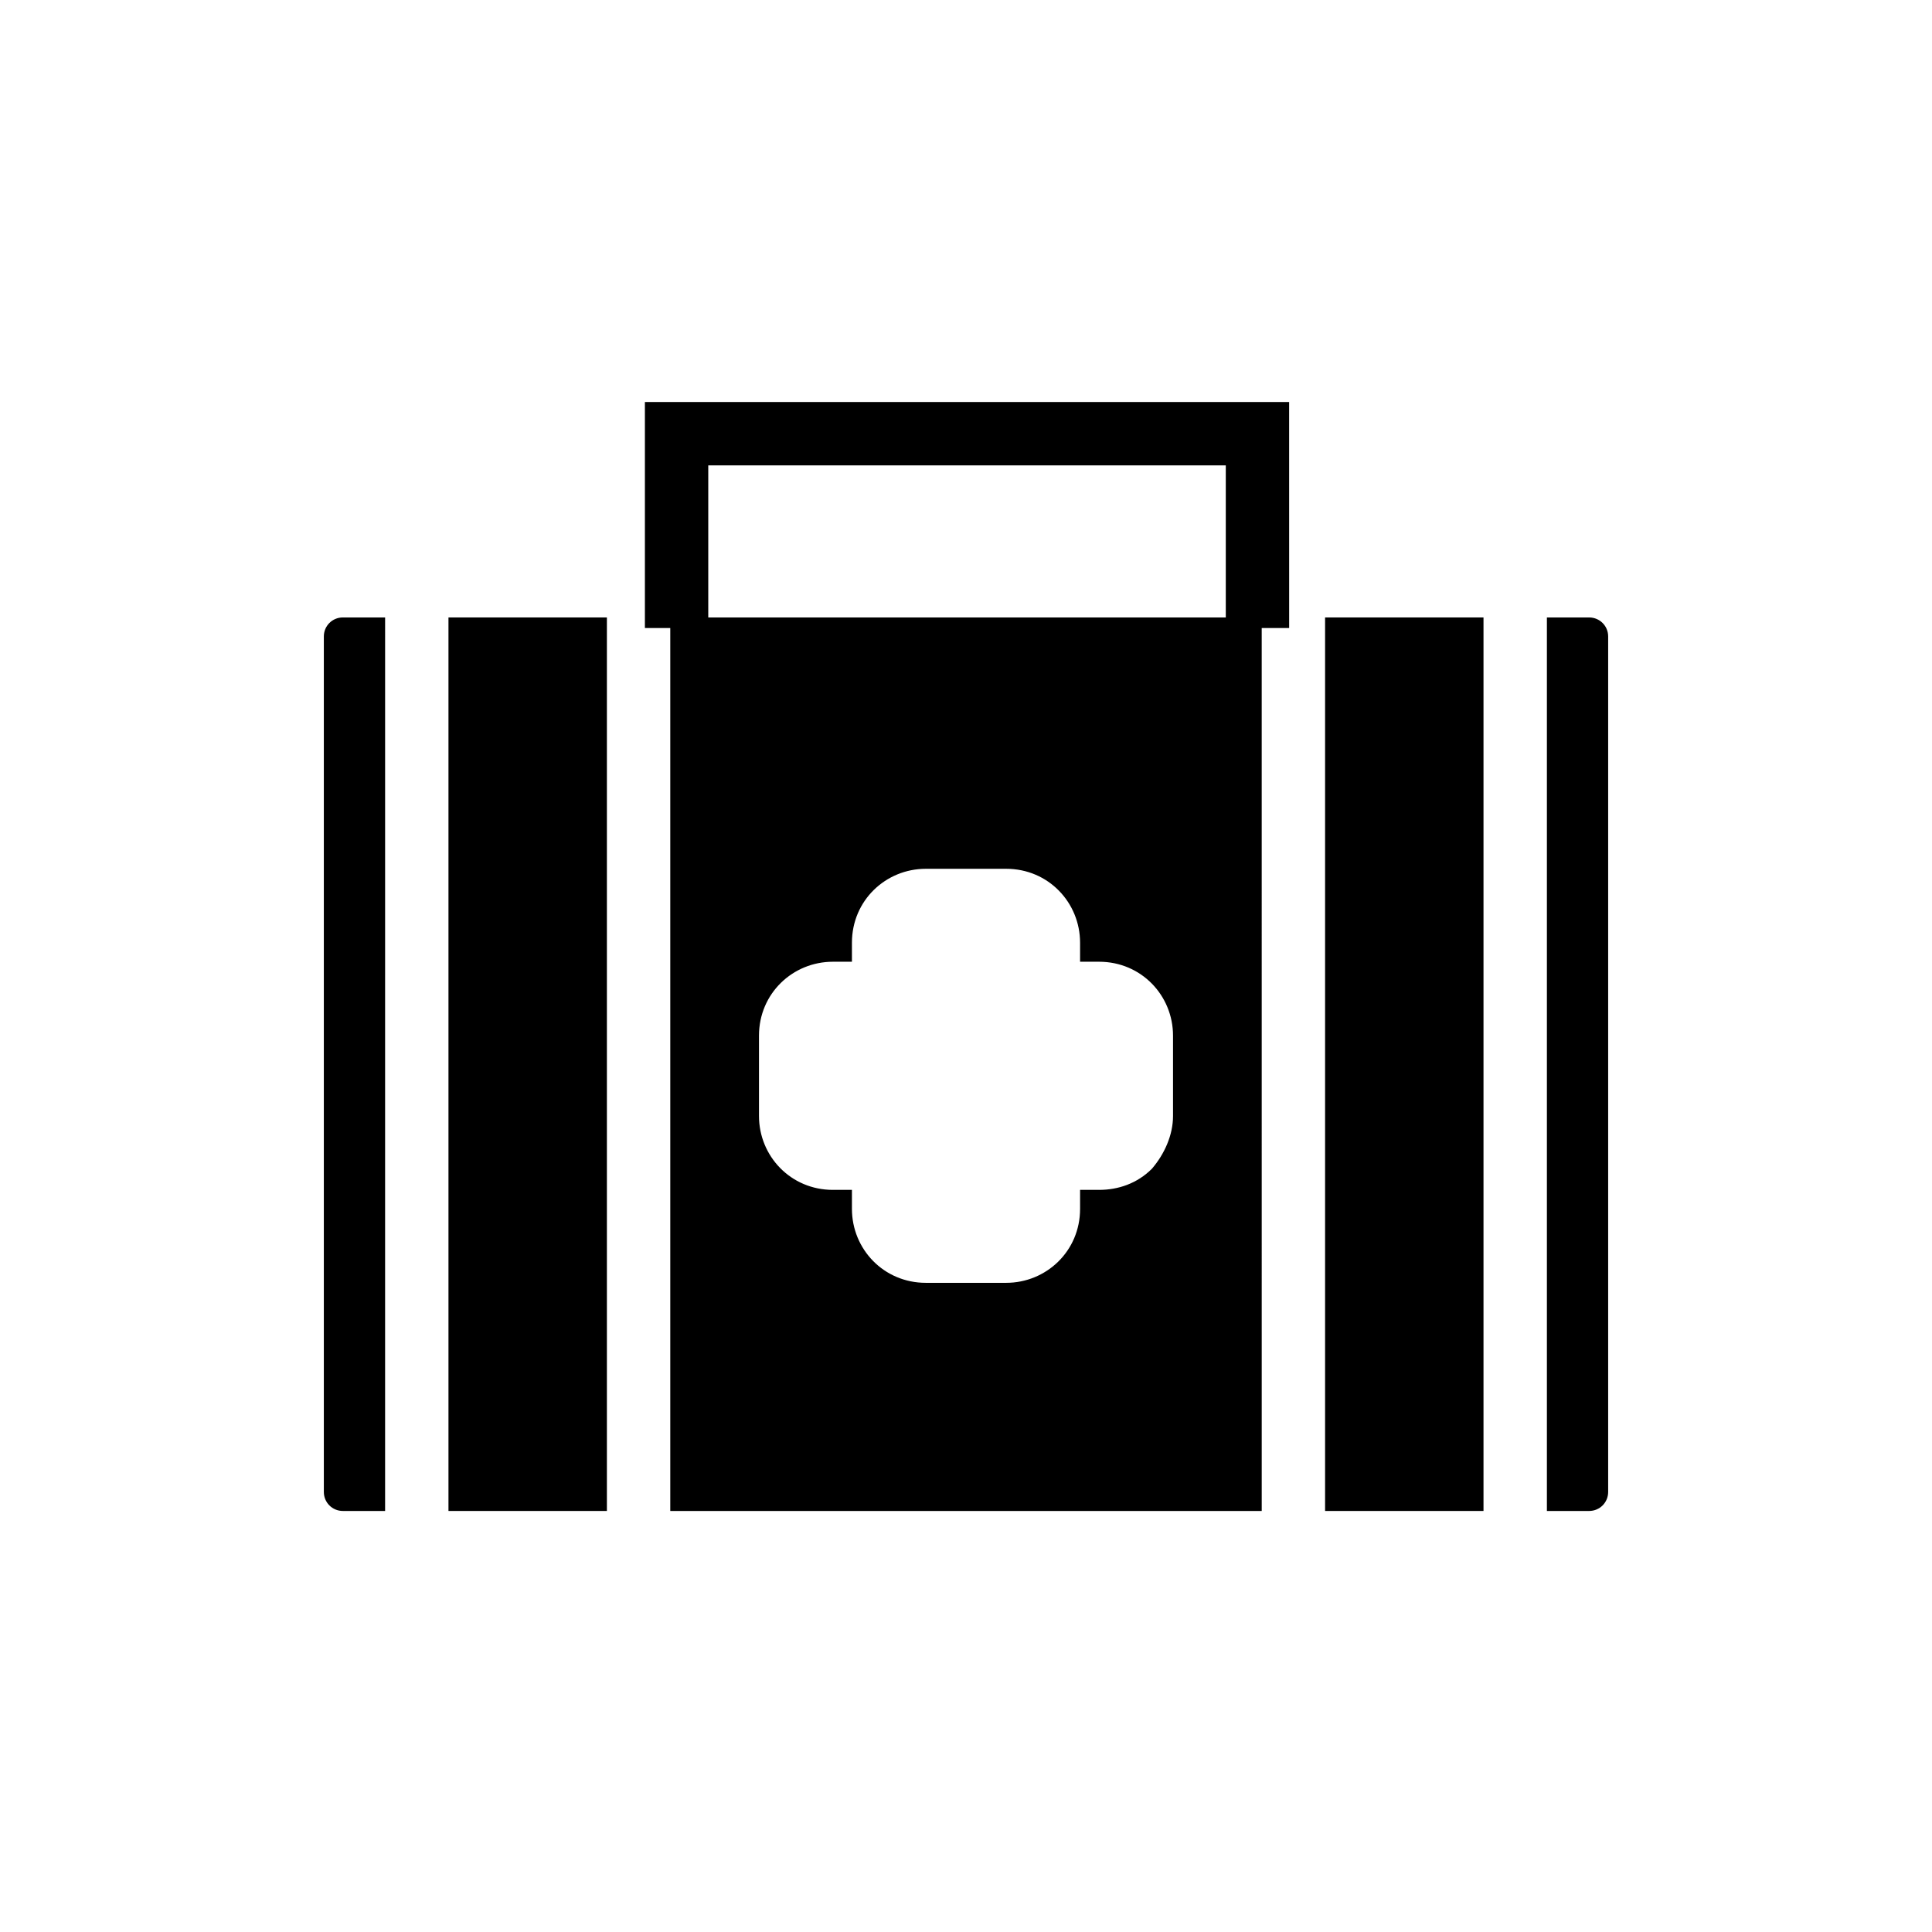 <?xml version="1.0" encoding="UTF-8"?>
<!-- The Best Svg Icon site in the world: iconSvg.co, Visit us! https://iconsvg.co -->
<svg fill="#000000" width="800px" height="800px" version="1.1" viewBox="144 144 512 512" xmlns="http://www.w3.org/2000/svg">
 <g>
  <path d="m262.85 307.63h41.984v236.79h-41.984z"/>
  <path d="m321.63 307.63v236.79h156.74l-0.004-236.79zm113.64 151.7h-5.039v5.039c0 11.195-8.957 19.594-19.594 19.594h-21.273c-11.195 0-19.594-8.957-19.594-19.594v-5.039h-5.039c-11.195 0-19.594-8.957-19.594-19.594v-21.273c0-11.195 8.957-19.594 19.594-19.594h5.039v-5.039c0-11.195 8.957-19.594 19.594-19.594h21.273c11.195 0 19.594 8.957 19.594 19.594v5.039h5.039c11.195 0 19.594 8.957 19.594 19.594v21.273c0 5.039-2.238 10.078-5.598 13.996-3.922 3.918-8.957 5.598-13.996 5.598z"/>
  <path d="m234.86 307.63c-2.801 0-5.039 2.238-5.039 5.039v226.71c0 2.801 2.238 5.039 5.039 5.039h11.195l0.004-236.79z"/>
  <path d="m565.14 307.63h-11.195v236.79h11.195c2.801 0 5.039-2.238 5.039-5.039v-226.71c0-2.801-2.242-5.039-5.039-5.039z"/>
  <path d="m495.16 307.63h41.984v236.79h-41.984z"/>
  <path d="m485.64 310.43h-16.793v-43.105h-137.15v43.105h-16.793v-59.898h170.73z"/>
 </g>
</svg>